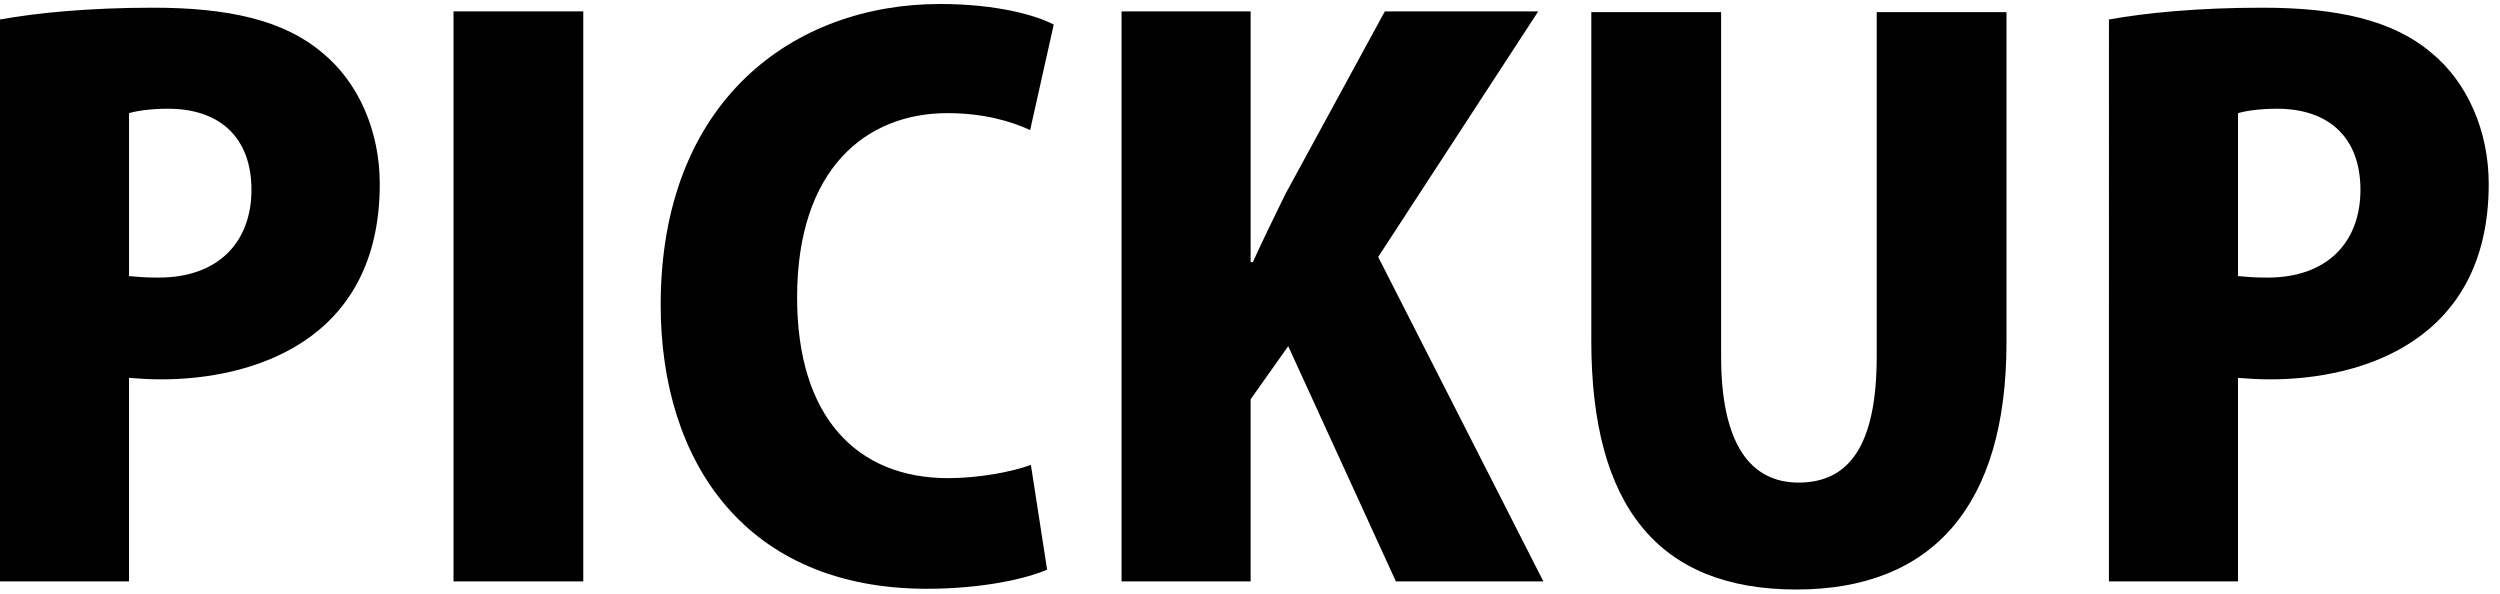 <?xml version="1.0" encoding="utf-8"?>
<!-- Generator: Adobe Illustrator 27.2.0, SVG Export Plug-In . SVG Version: 6.00 Build 0)  -->
<svg version="1.1" id="レイヤー_1" xmlns="http://www.w3.org/2000/svg" xmlns:xlink="http://www.w3.org/1999/xlink" x="0px"
	 y="0px" width="139px" height="33px" viewBox="0 0 139 33" style="enable-background:new 0 0 139 33;" xml:space="preserve">
<g>
	<g>
		<path d="M0,1.084c2.049-0.369,4.92-0.656,8.527-0.656
			c4.182,0,7.258,0.697,9.389,2.501c2.01,1.64,3.199,4.346,3.199,7.298
			c0,8.815-7.176,10.865-12.137,10.865c-0.697,0-1.312-0.041-1.805-0.082v11.316H0
			V1.084z M7.174,15.352c0.451,0.041,0.902,0.082,1.641,0.082
			c3.361,0,5.166-2.009,5.166-4.879c0-2.911-1.764-4.51-4.633-4.51
			c-0.984,0-1.764,0.123-2.174,0.246V15.352z"/>
		<path d="M25.215,0.633h7.215v31.693h-7.215V0.633z"/>
		<path d="M58.219,31.67c-1.105,0.492-3.566,1.066-6.682,1.066
			c-10.045,0-14.803-7.012-14.803-15.785c0-11.357,7.381-16.729,15.541-16.729
			c3.197,0,5.41,0.656,6.312,1.148l-1.311,5.862
			c-1.066-0.491-2.584-0.942-4.594-0.942c-4.551,0-8.363,3.115-8.363,10.25
			c0,6.601,3.279,10.045,8.404,10.045c1.641,0,3.486-0.328,4.594-0.738L58.219,31.67z"
			/>
		<path d="M85.812,32.326h-8.201L71.625,19.247l-2.09,2.952v10.127H62.359V0.633h7.176
			v13.94h0.123c0.574-1.271,1.189-2.502,1.803-3.772l5.535-10.168h8.529
			l-8.898,13.653L85.812,32.326z"/>
		<path d="M111.561,19.042c0,9.061-4.1,13.735-11.686,13.735
			c-7.707,0-11.398-4.675-11.398-13.817V0.674h7.217v19.147
			c0,4.879,1.641,7.011,4.305,7.011c2.746,0,4.346-1.968,4.346-7.011V0.674h7.217
			V19.042z"/>
		<path d="M117.258,1.084c2.051-0.369,4.92-0.656,8.529-0.656
			c4.182,0,7.256,0.697,9.389,2.501c2.008,1.64,3.197,4.346,3.197,7.298
			c0,8.815-7.174,10.865-12.137,10.865c-0.695,0-1.311-0.041-1.803-0.082v11.316
			h-7.176V1.084z M124.434,15.352c0.451,0.041,0.902,0.082,1.641,0.082
			c3.361,0,5.166-2.009,5.166-4.879c0-2.911-1.764-4.51-4.635-4.51
			c-0.982,0-1.762,0.123-2.172,0.246V15.352z"/>
	</g>
</g>
</svg>
